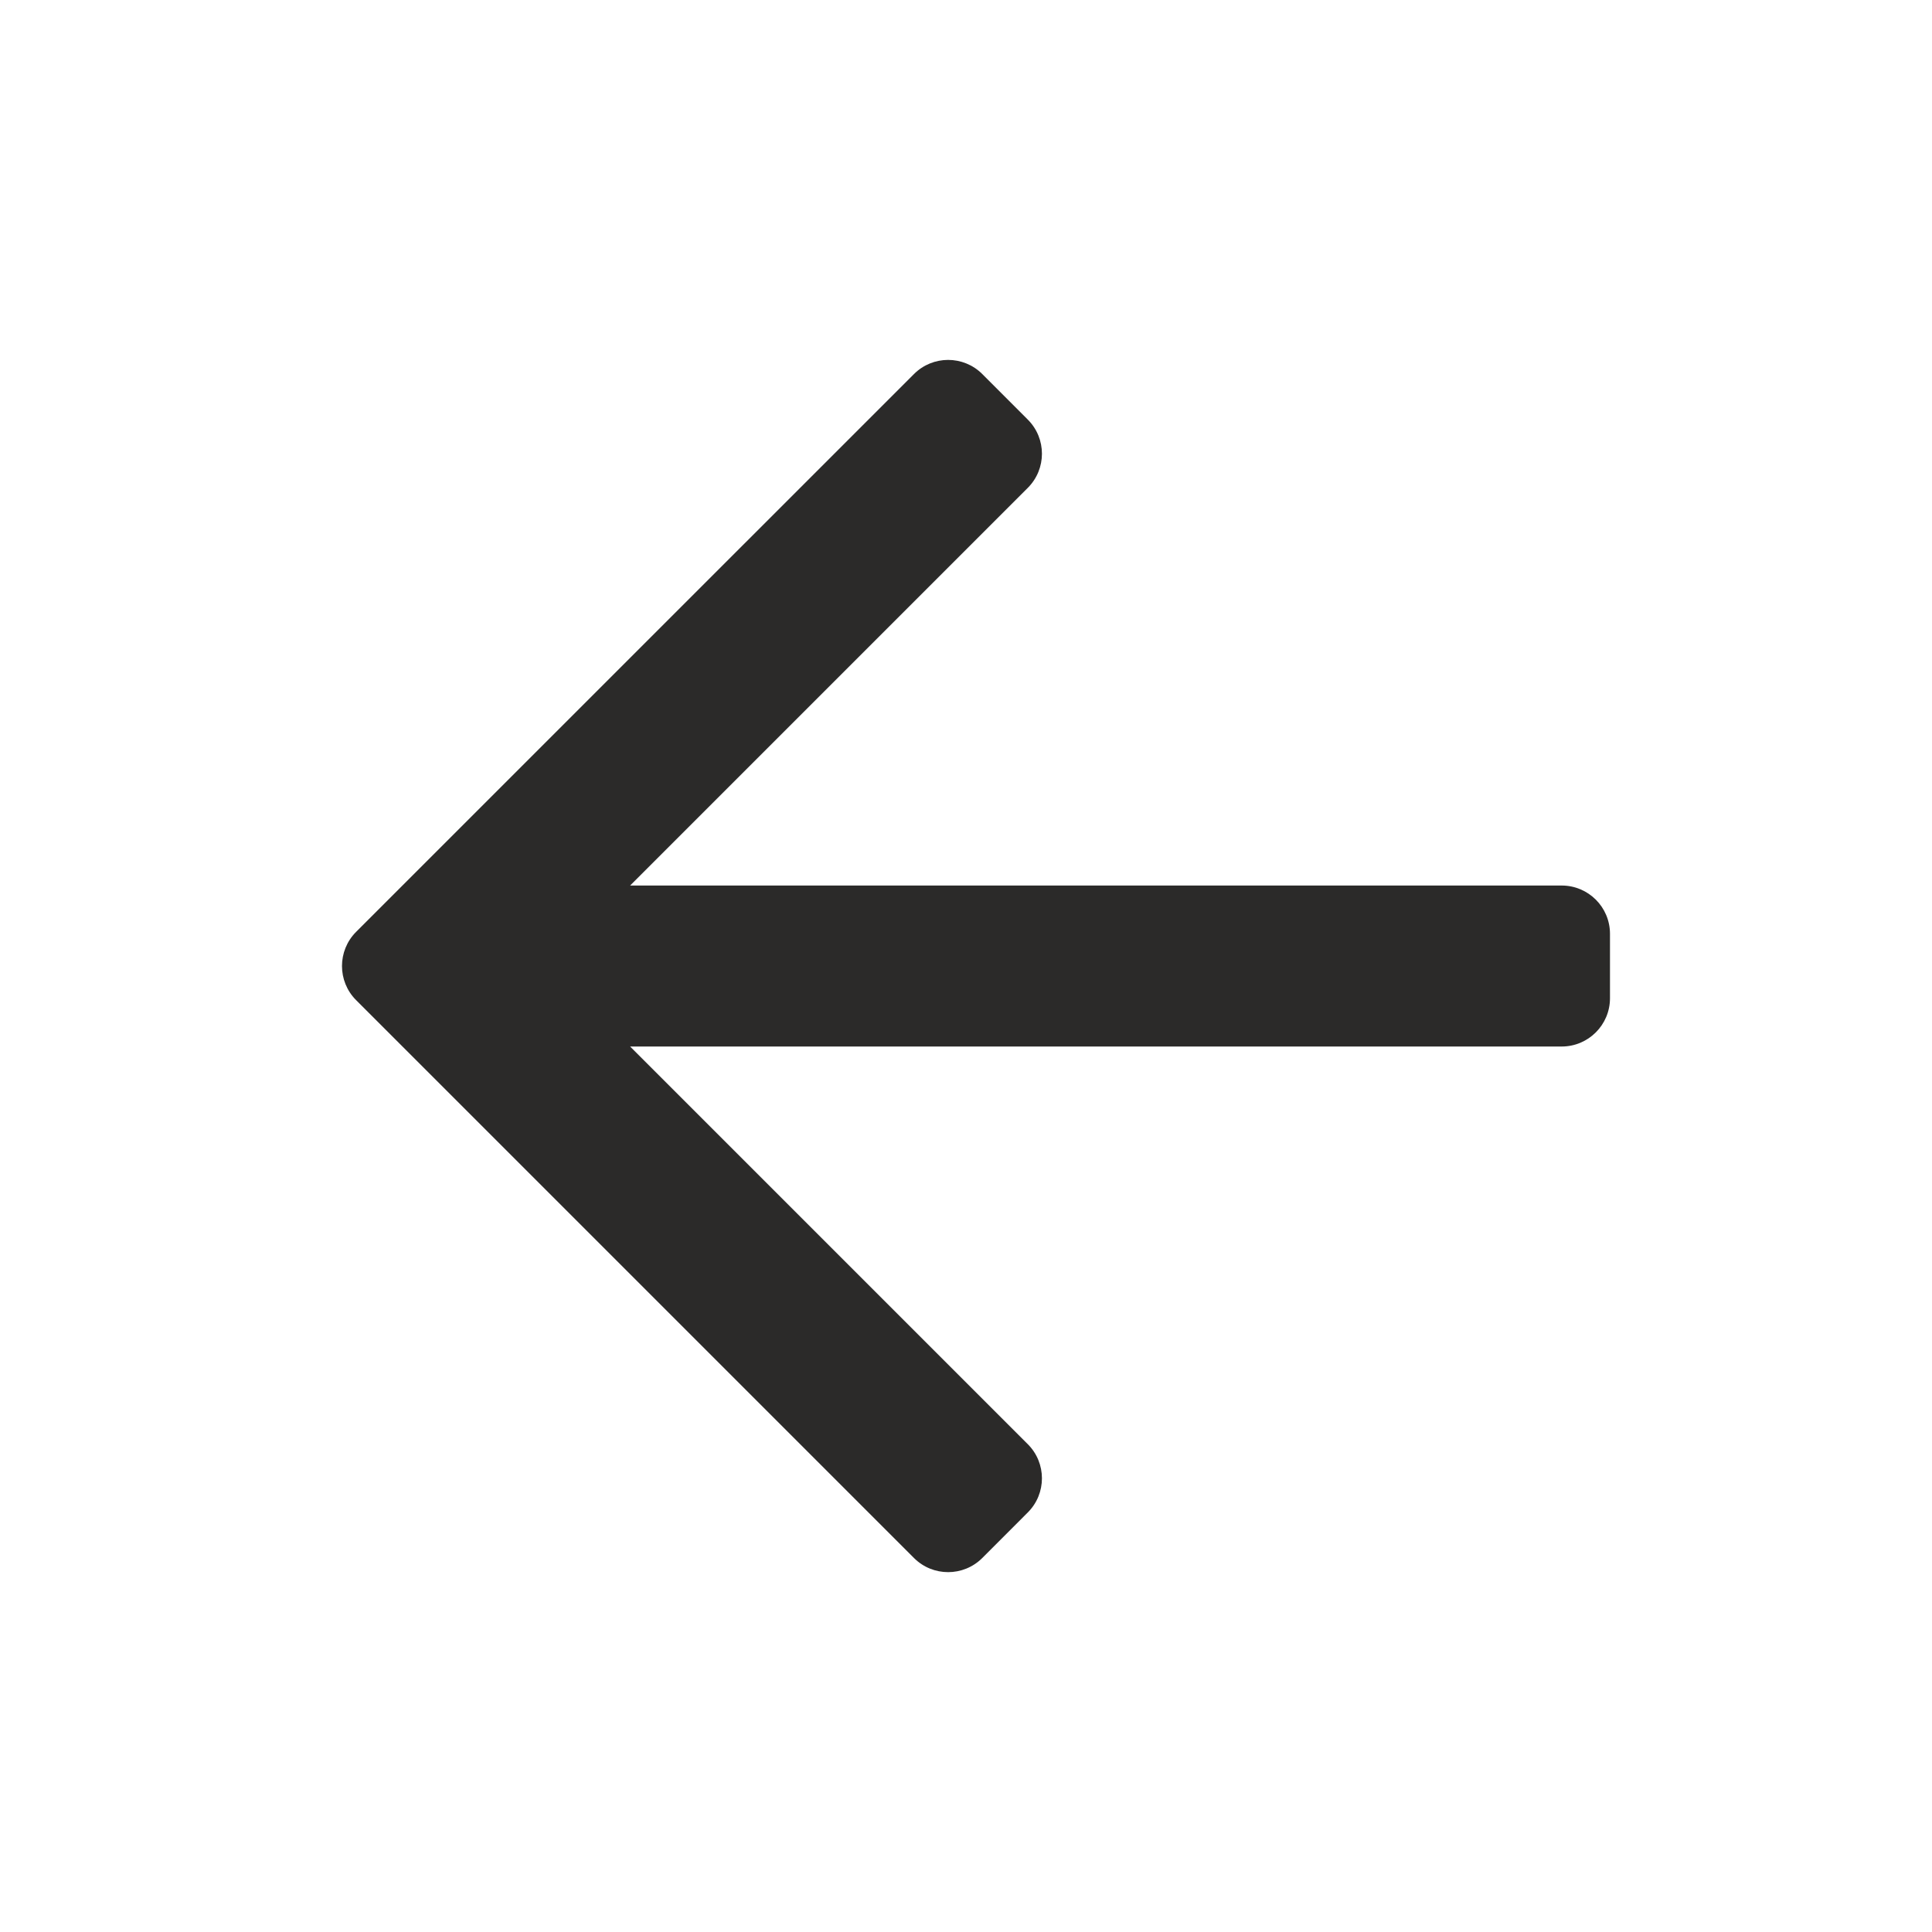 <?xml version="1.0" encoding="UTF-8"?> <svg xmlns="http://www.w3.org/2000/svg" width="40" height="40" viewBox="0 0 40 40" fill="none"><path d="M13.046 18.334L21.279 10.101C21.67 9.71 21.67 9.077 21.279 8.687L20.337 7.744C19.946 7.354 19.313 7.354 18.923 7.744L7.373 19.293C6.983 19.684 6.983 20.317 7.373 20.707L18.923 32.257C19.313 32.647 19.946 32.647 20.337 32.257L21.279 31.314C21.67 30.924 21.67 30.29 21.279 29.9L13.046 21.667H32.333C32.885 21.667 33.333 21.219 33.333 20.667V19.334C33.333 18.781 32.885 18.334 32.333 18.334H13.046Z" fill="#2B2A29"></path></svg> 